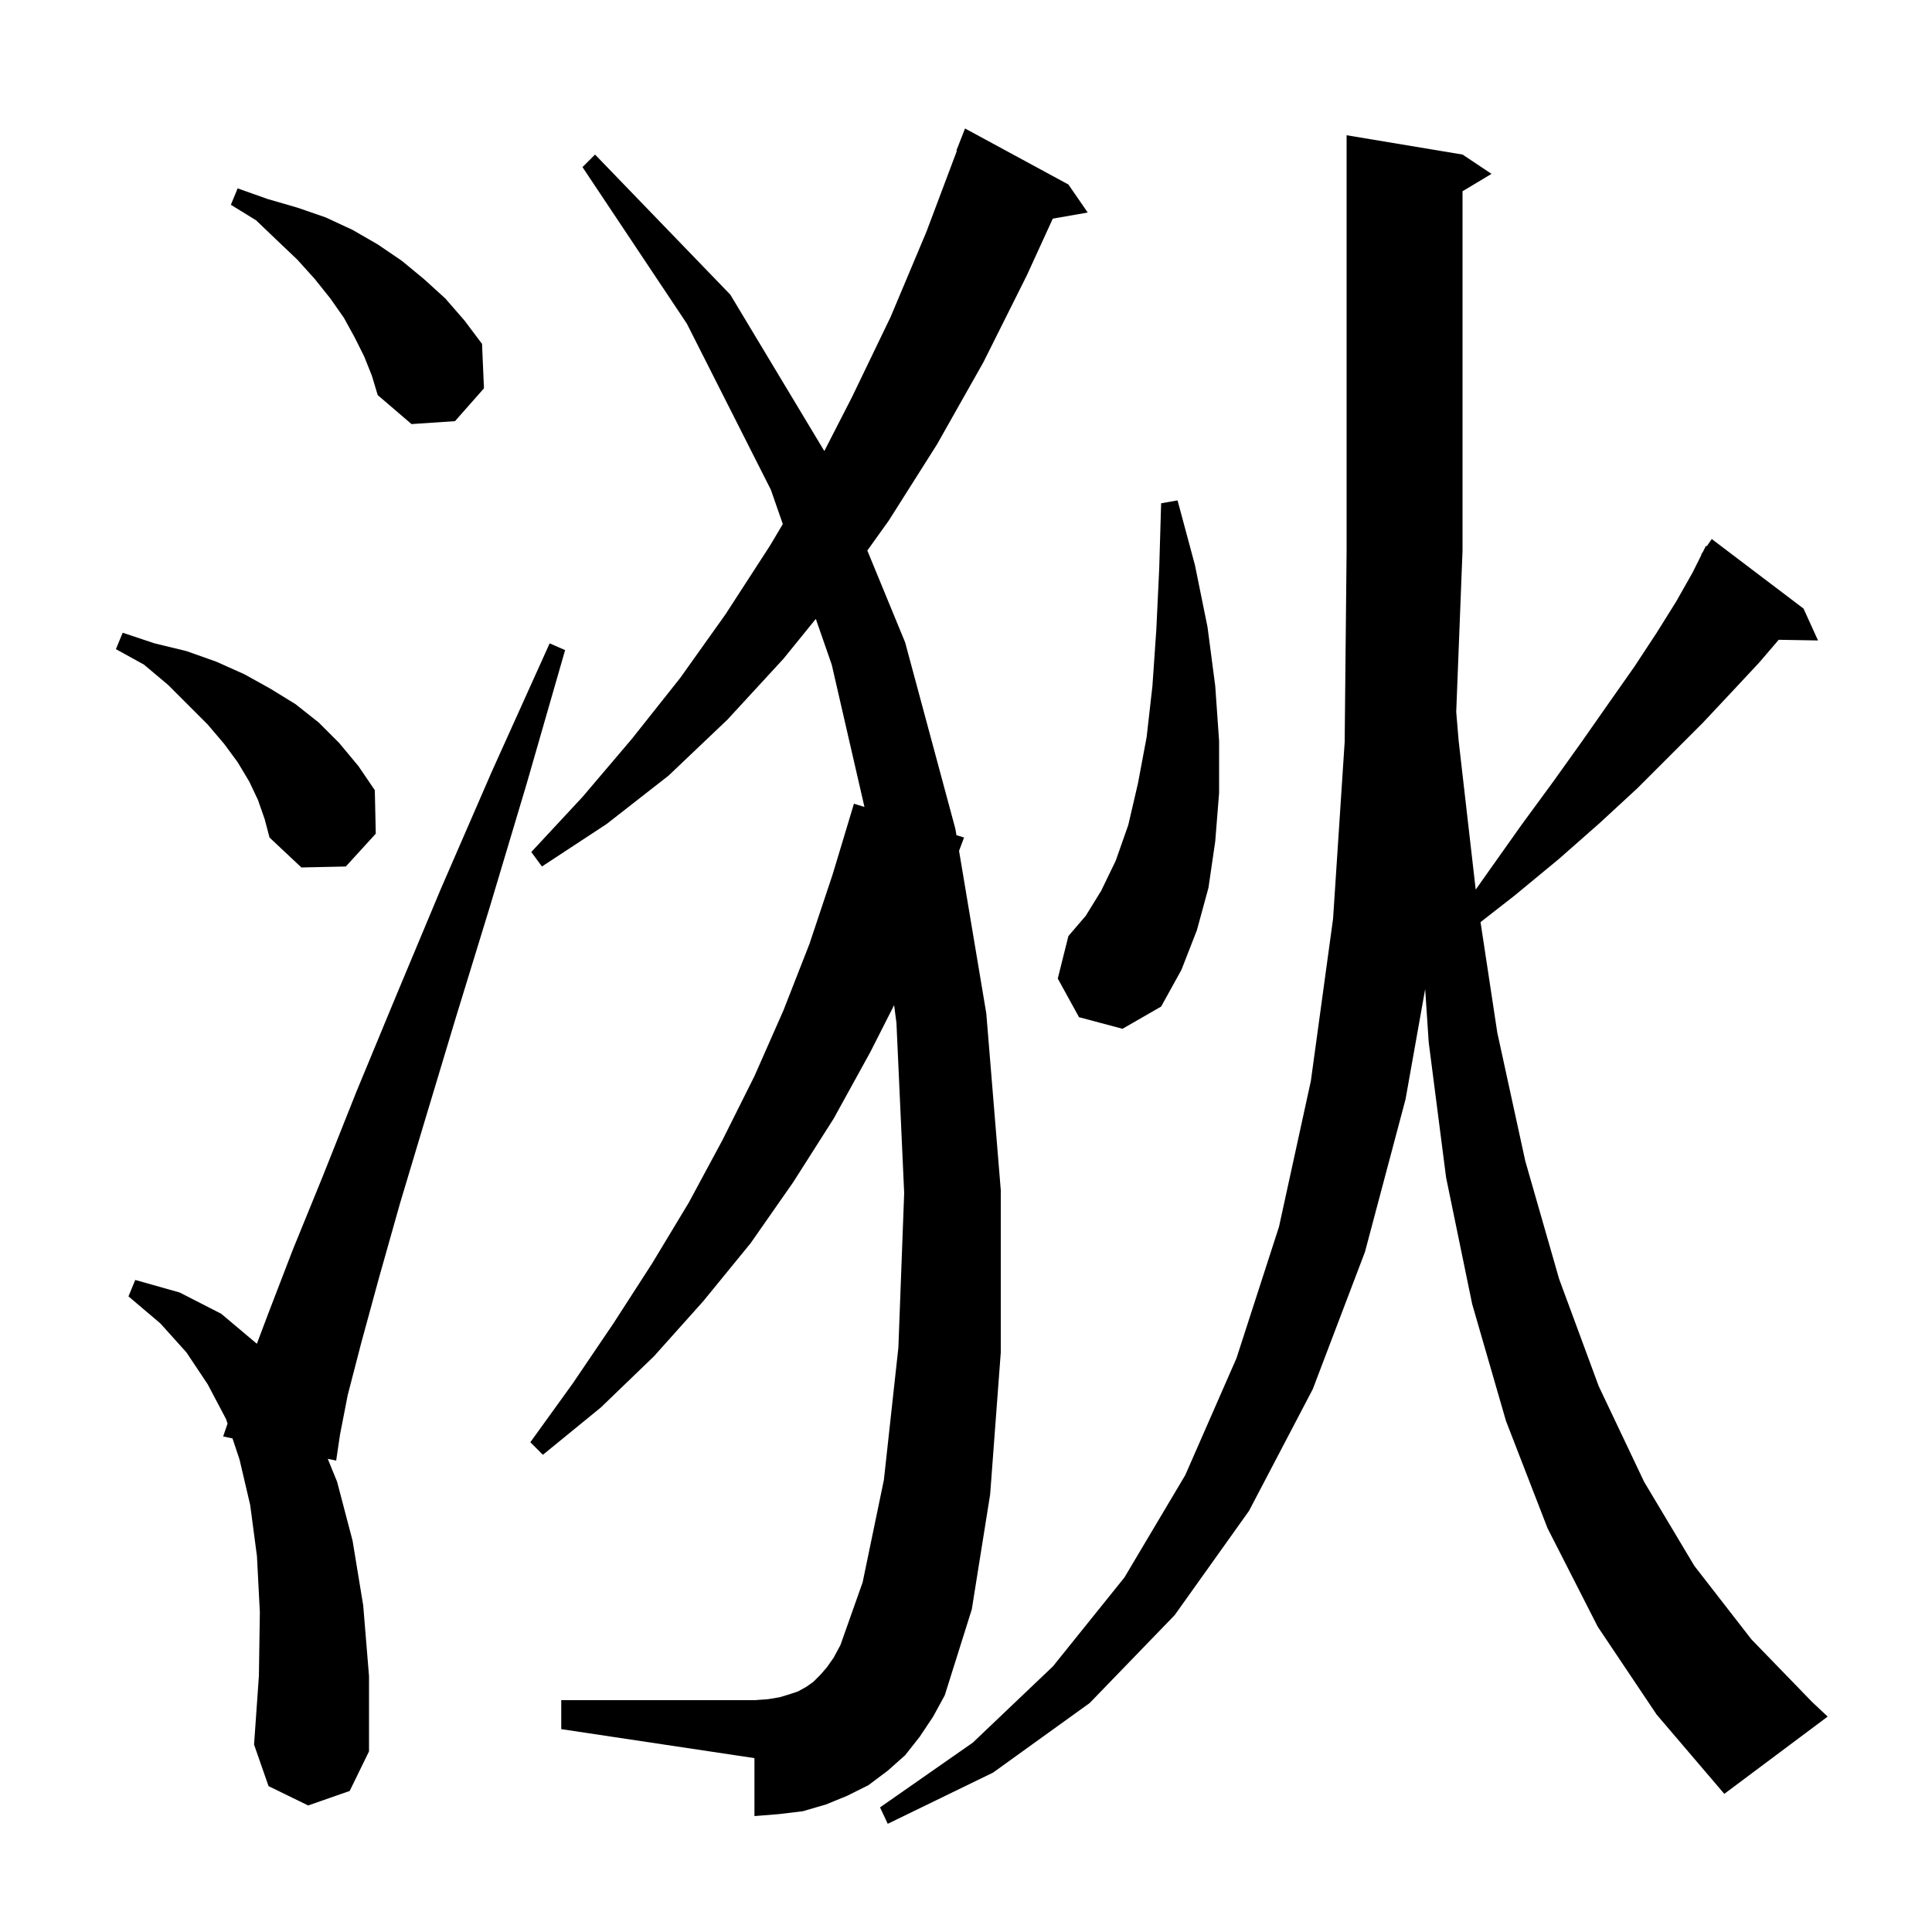 <svg xmlns="http://www.w3.org/2000/svg" xmlns:xlink="http://www.w3.org/1999/xlink" version="1.1" baseProfile="full" viewBox="0 0 200 200" width="200" height="200"><g fill="currentColor"><path d="M 165.4 168.4 L 160.2 158.2 L 155.9 147.1 L 152.4 135.0 L 149.7 121.9 L 147.9 107.9 L 147.533 102.391 L 145.5 113.8 L 141.3 129.6 L 135.9 143.8 L 129.3 156.4 L 121.6 167.2 L 112.8 176.3 L 102.8 183.5 L 91.9 188.8 L 91.1 187.1 L 100.7 180.4 L 109.0 172.5 L 116.4 163.3 L 122.7 152.7 L 128.0 140.6 L 132.4 127.0 L 135.7 111.9 L 138.0 95.1 L 139.2 76.8 L 139.4 57.0 L 139.4 14.0 L 151.4 16.0 L 154.4 18.0 L 151.4 19.8 L 151.4 57.0 L 150.748 73.698 L 151.0 76.7 L 152.765 92.092 L 154.1 90.2 L 157.5 85.4 L 160.8 80.9 L 163.8 76.7 L 166.6 72.7 L 169.2 69.0 L 171.5 65.5 L 173.5 62.3 L 175.2 59.3 L 176.14 57.421 L 176.1 57.4 L 176.283 57.133 L 176.6 56.5 L 176.682 56.553 L 177.2 55.8 L 186.7 63.0 L 188.2 66.3 L 184.132 66.23 L 182.1 68.6 L 179.3 71.6 L 176.3 74.8 L 169.5 81.6 L 165.6 85.2 L 161.4 88.9 L 156.8 92.7 L 153.264 95.458 L 155.0 106.9 L 157.9 120.2 L 161.4 132.4 L 165.5 143.5 L 170.2 153.4 L 175.4 162.1 L 181.3 169.7 L 187.6 176.2 L 189.2 177.7 L 178.5 185.7 L 171.5 177.5 Z M 31.9 186.9 L 27.8 184.9 L 26.3 180.6 L 26.8 173.5 L 26.9 166.9 L 26.6 161.1 L 25.9 155.8 L 24.8 151.1 L 24.069 148.907 L 23.1 148.7 L 23.557 147.371 L 23.4 146.9 L 21.5 143.3 L 19.3 140.0 L 16.6 137.0 L 13.3 134.2 L 14.0 132.5 L 18.6 133.8 L 22.9 136.0 L 26.59 139.107 L 27.8 135.9 L 30.3 129.4 L 33.4 121.8 L 36.9 113.0 L 41.0 103.1 L 45.6 92.1 L 50.9 79.9 L 56.9 66.6 L 58.5 67.3 L 54.5 81.2 L 50.7 93.9 L 47.2 105.3 L 44.1 115.6 L 41.4 124.6 L 39.2 132.4 L 37.4 139.0 L 36.0 144.4 L 35.2 148.5 L 34.8 151.2 L 33.928 151.014 L 34.9 153.4 L 36.5 159.5 L 37.6 166.2 L 38.2 173.5 L 38.2 181.3 L 36.2 185.4 Z M 95.2 179.8 L 93.7 181.7 L 91.9 183.3 L 89.9 184.8 L 87.7 185.9 L 85.5 186.8 L 83.1 187.5 L 80.6 187.8 L 78.1 188.0 L 78.1 182.0 L 58.1 179.0 L 58.1 176.0 L 78.1 176.0 L 79.5 175.9 L 80.7 175.7 L 81.7 175.4 L 82.6 175.1 L 83.5 174.6 L 84.2 174.1 L 84.9 173.4 L 85.6 172.6 L 86.3 171.6 L 87.0 170.3 L 89.3 163.8 L 91.5 153.2 L 93.0 139.5 L 93.6 123.5 L 92.8 105.9 L 92.559 104.051 L 90.1 108.9 L 86.3 115.8 L 82.1 122.4 L 77.7 128.7 L 72.8 134.7 L 67.7 140.4 L 62.2 145.7 L 56.2 150.6 L 54.9 149.3 L 59.3 143.2 L 63.5 137.0 L 67.5 130.8 L 71.3 124.5 L 74.8 118.0 L 78.1 111.4 L 81.1 104.6 L 83.8 97.7 L 86.2 90.5 L 88.4 83.2 L 89.488 83.534 L 86.1 68.8 L 84.453 64.068 L 81.1 68.2 L 75.3 74.5 L 69.2 80.3 L 62.8 85.3 L 56.1 89.7 L 55.0 88.2 L 60.3 82.5 L 65.4 76.5 L 70.4 70.2 L 75.1 63.6 L 79.7 56.5 L 81.036 54.252 L 79.8 50.7 L 71.1 33.5 L 60.3 17.3 L 61.6 16.0 L 75.6 30.5 L 85.334 46.692 L 88.2 41.1 L 92.2 32.8 L 95.9 24.0 L 99.055 15.617 L 99.0 15.6 L 99.9 13.3 L 110.6 19.1 L 112.6 22.0 L 108.983 22.635 L 106.3 28.5 L 101.8 37.5 L 97.0 46.0 L 92.0 53.9 L 89.785 56.992 L 93.7 66.5 L 98.9 85.8 L 99.01 86.458 L 99.8 86.7 L 99.281 88.077 L 102.1 104.9 L 103.6 123.2 L 103.6 140.0 L 102.5 154.7 L 100.6 166.6 L 97.8 175.5 L 96.6 177.7 Z M 111.7 105.3 L 109.5 101.3 L 110.6 96.9 L 112.4 94.8 L 114.0 92.2 L 115.5 89.1 L 116.8 85.4 L 117.8 81.1 L 118.7 76.3 L 119.3 71.0 L 119.7 65.2 L 120.0 58.9 L 120.2 52.1 L 121.9 51.8 L 123.7 58.5 L 125.0 64.9 L 125.8 71.0 L 126.2 76.7 L 126.2 82.1 L 125.8 87.1 L 125.1 91.9 L 123.9 96.3 L 122.3 100.4 L 120.2 104.2 L 116.2 106.5 Z M 26.7 82.8 L 25.8 80.9 L 24.6 78.9 L 23.2 77.0 L 21.5 75.0 L 17.4 70.9 L 14.9 68.8 L 12.0 67.2 L 12.7 65.5 L 16.0 66.6 L 19.3 67.4 L 22.4 68.5 L 25.3 69.8 L 28.0 71.3 L 30.6 72.9 L 33.0 74.8 L 35.1 76.9 L 37.1 79.3 L 38.8 81.8 L 38.9 86.3 L 35.8 89.7 L 31.2 89.8 L 27.9 86.7 L 27.4 84.8 Z M 37.7 36.9 L 36.7 34.9 L 35.6 32.9 L 34.2 30.9 L 32.6 28.9 L 30.8 26.9 L 28.7 24.9 L 26.5 22.8 L 23.9 21.2 L 24.6 19.5 L 27.7 20.6 L 30.8 21.5 L 33.7 22.5 L 36.5 23.8 L 39.1 25.3 L 41.6 27.0 L 43.9 28.9 L 46.1 30.9 L 48.1 33.2 L 49.9 35.6 L 50.1 40.2 L 47.1 43.6 L 42.6 43.9 L 39.1 40.9 L 38.5 38.9 Z "/></g></svg>